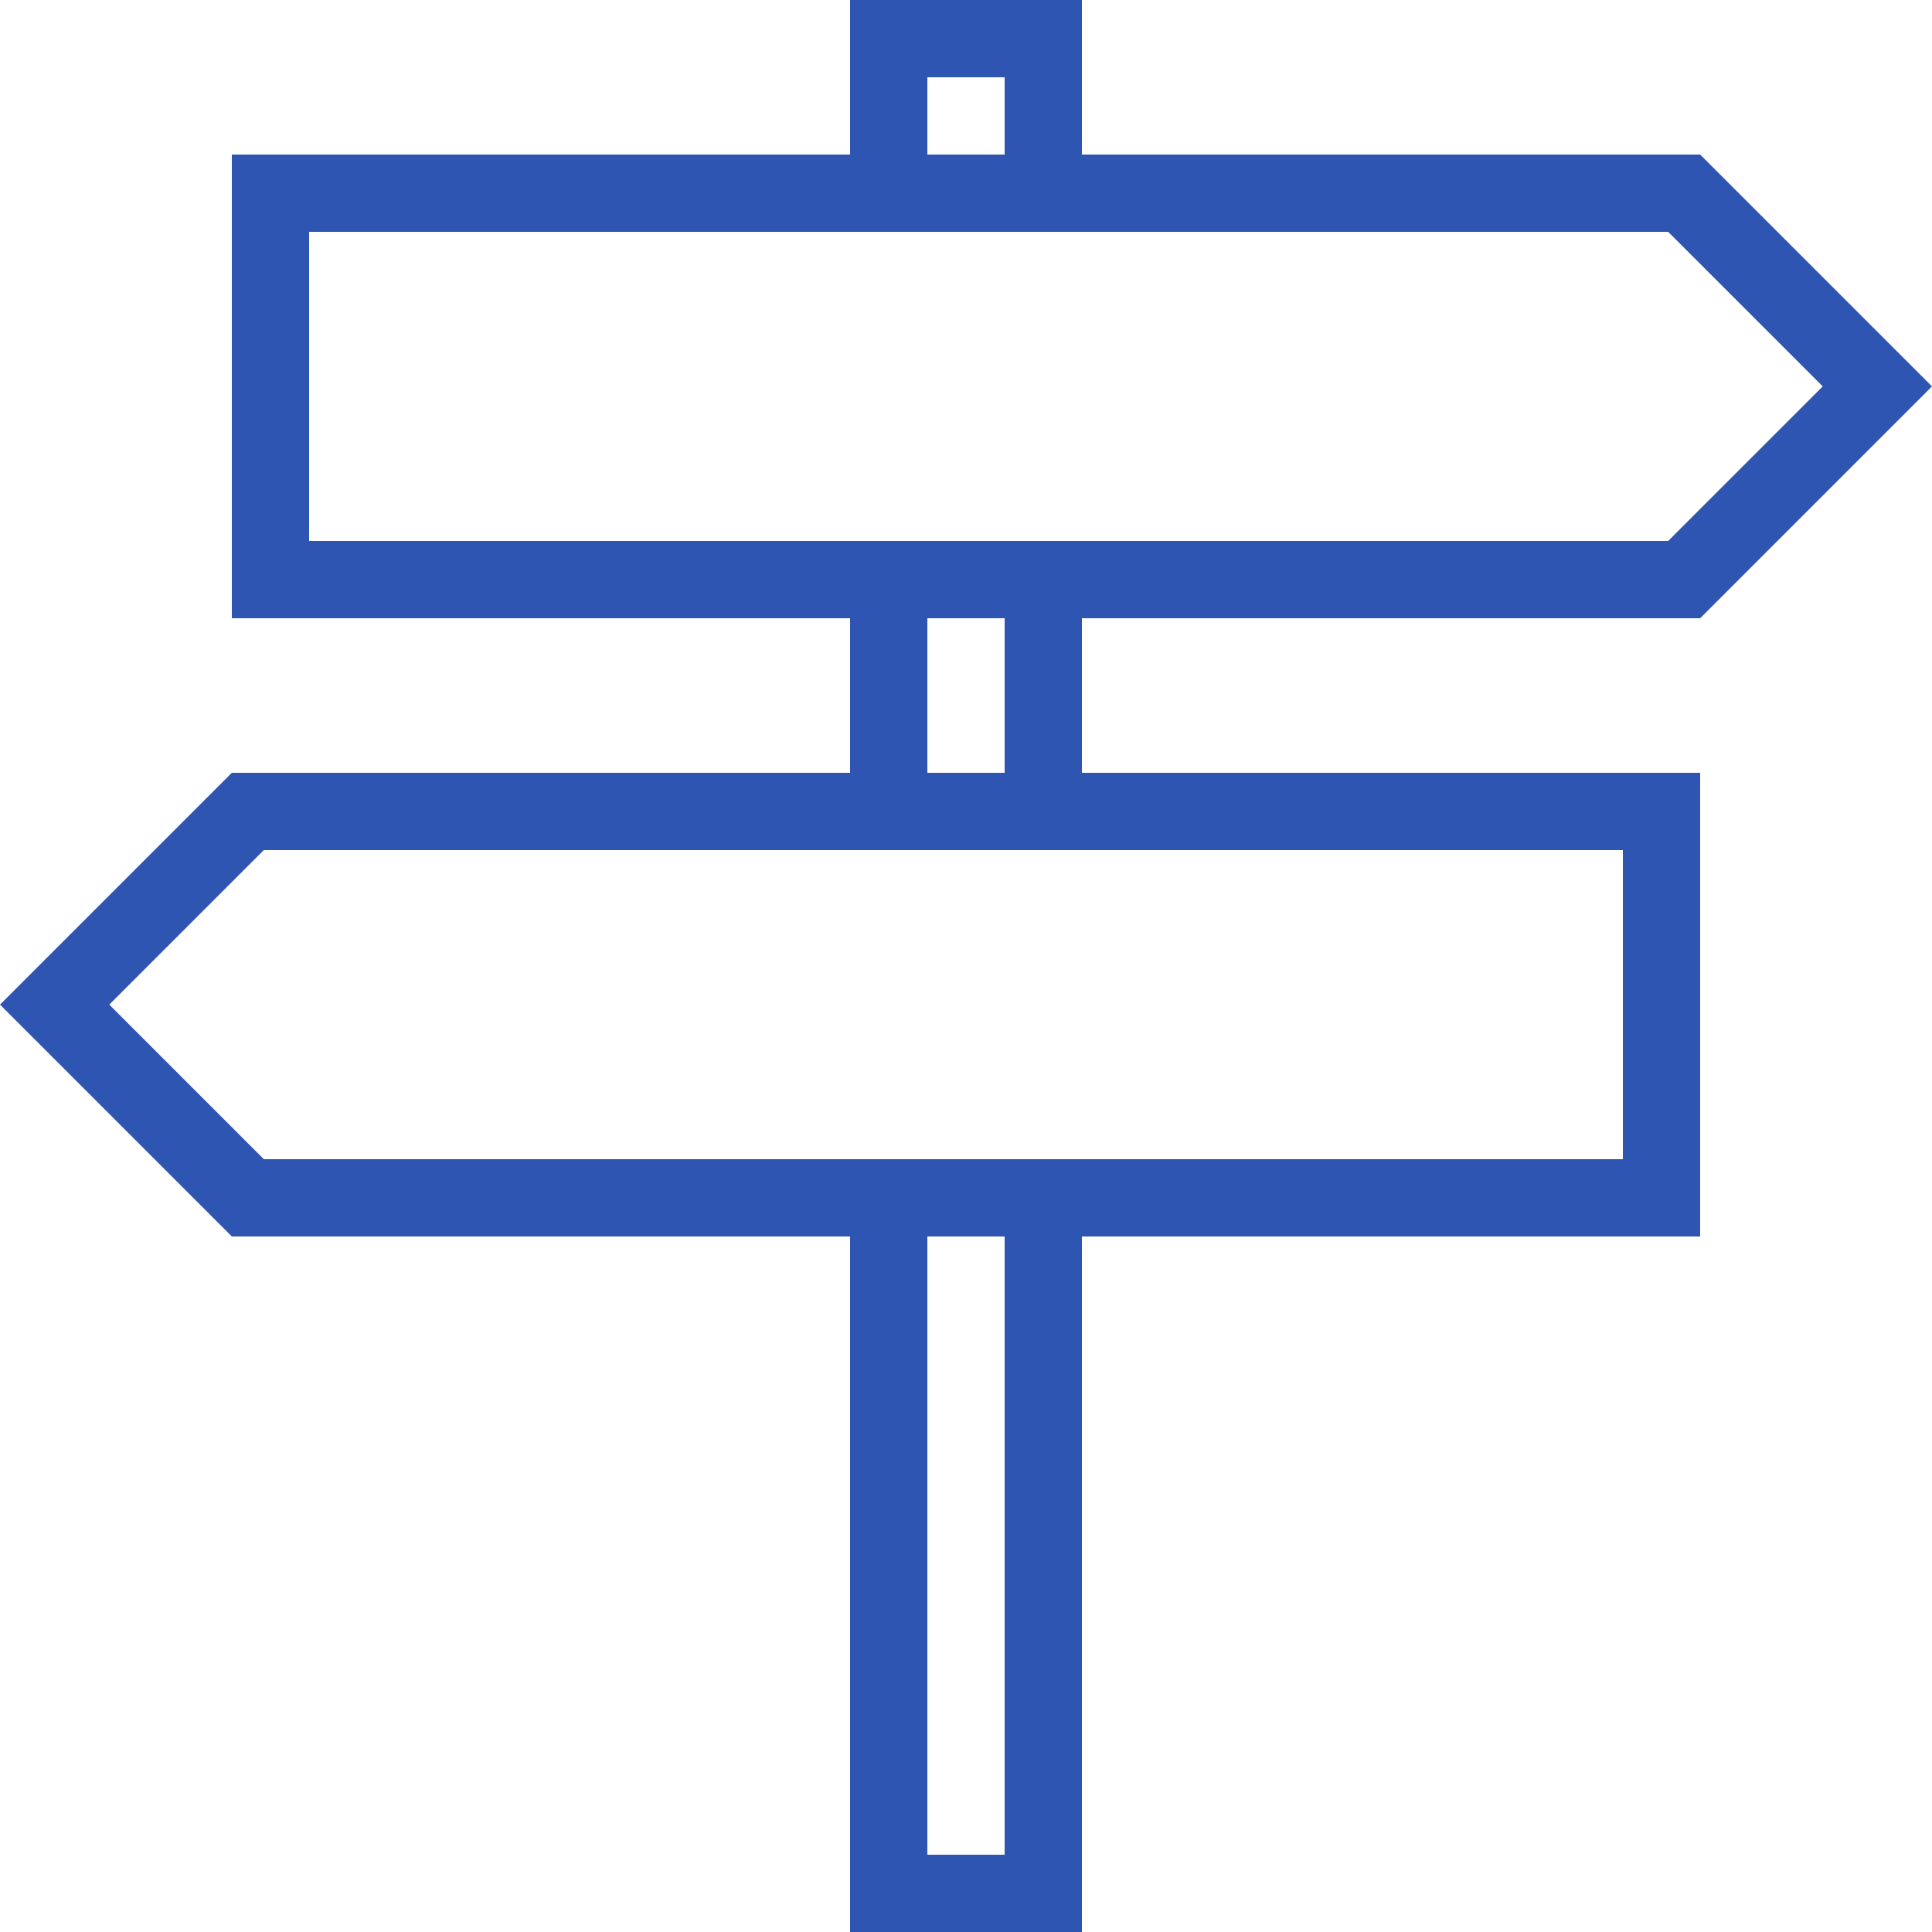 <!-- Generator: Adobe Illustrator 21.1.0, SVG Export Plug-In  -->
<svg version="1.1"
	 xmlns="http://www.w3.org/2000/svg" xmlns:xlink="http://www.w3.org/1999/xlink" xmlns:a="http://ns.adobe.com/AdobeSVGViewerExtensions/3.0/"
	 x="0px" y="0px" width="50px" height="50px" viewBox="0 0 50 50" style="enable-background:new 0 0 50 50;" xml:space="preserve">
<style type="text/css">
	.st0{fill:#2D55B1;}
</style>
<defs>
</defs>
<g id="Signposts_1_">
	<path class="st0" d="M44,16l6-6l-6-6H28V0h-6v4H6v12h16v4H6l-6,6l6,6h16v18h6V32h16V20H28v-4H44z M24,2h2v2h-2V2z M8,14V6h35.172
		l4,4l-4,4H8z M26,48h-2V32h2V48z M42,22v8H6.828l-4-4l4-4H42z M26,20h-2v-4h2V20z"/>
</g>
</svg>